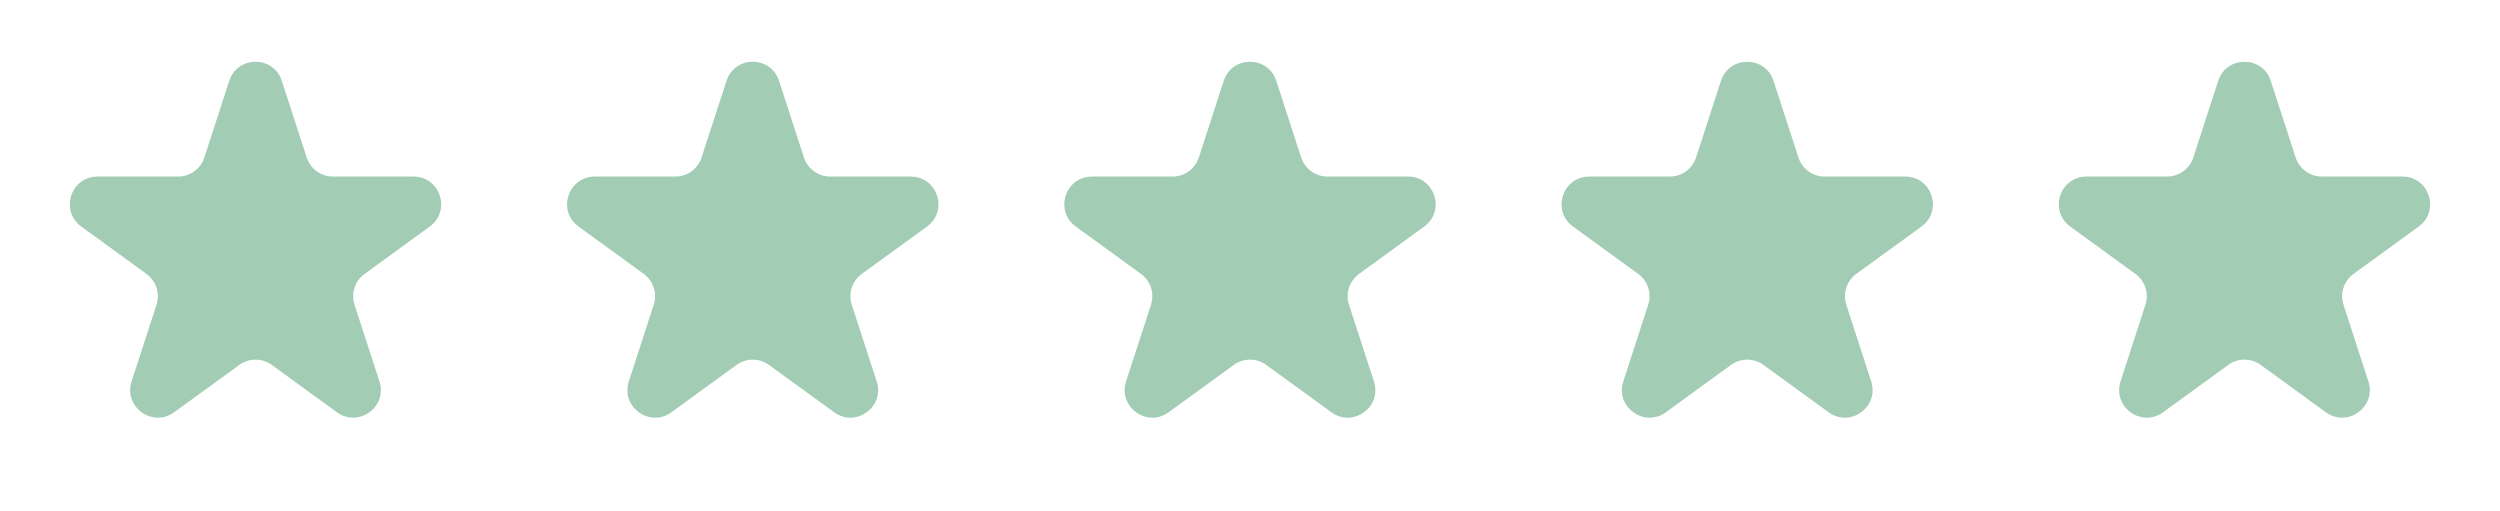 <svg width="181" height="37" viewBox="0 0 181 37" fill="none" xmlns="http://www.w3.org/2000/svg">
<path d="M16.598 5.854C17.197 4.011 19.803 4.011 20.402 5.854L22.204 11.401C22.472 12.225 23.24 12.783 24.107 12.783H29.939C31.877 12.783 32.682 15.262 31.115 16.401L26.396 19.829C25.695 20.339 25.402 21.241 25.669 22.066L27.472 27.613C28.071 29.455 25.962 30.988 24.394 29.849L19.676 26.421C18.975 25.911 18.025 25.911 17.324 26.421L12.606 29.849C11.038 30.988 8.929 29.455 9.528 27.613L11.331 22.066C11.598 21.241 11.305 20.339 10.604 19.829L5.885 16.401C4.318 15.262 5.123 12.783 7.061 12.783H12.893C13.76 12.783 14.528 12.225 14.796 11.401L16.598 5.854Z" fill="#A2CCB3"/>
<path d="M52.598 5.854C53.197 4.011 55.803 4.011 56.402 5.854L58.205 11.401C58.472 12.225 59.24 12.783 60.107 12.783H65.939C67.877 12.783 68.682 15.262 67.115 16.401L62.396 19.829C61.695 20.339 61.402 21.241 61.669 22.066L63.472 27.613C64.071 29.455 61.962 30.988 60.394 29.849L55.676 26.421C54.975 25.911 54.025 25.911 53.324 26.421L48.606 29.849C47.038 30.988 44.929 29.455 45.528 27.613L47.331 22.066C47.598 21.241 47.305 20.339 46.604 19.829L41.885 16.401C40.318 15.262 41.123 12.783 43.061 12.783H48.893C49.76 12.783 50.528 12.225 50.795 11.401L52.598 5.854Z" fill="#A2CCB3"/>
<path d="M88.598 5.854C89.197 4.011 91.803 4.011 92.402 5.854L94.204 11.401C94.472 12.225 95.24 12.783 96.107 12.783H101.939C103.877 12.783 104.682 15.262 103.115 16.401L98.396 19.829C97.695 20.339 97.402 21.241 97.669 22.066L99.472 27.613C100.071 29.455 97.962 30.988 96.394 29.849L91.676 26.421C90.975 25.911 90.025 25.911 89.324 26.421L84.606 29.849C83.038 30.988 80.929 29.455 81.528 27.613L83.331 22.066C83.598 21.241 83.305 20.339 82.604 19.829L77.885 16.401C76.318 15.262 77.123 12.783 79.061 12.783H84.893C85.76 12.783 86.528 12.225 86.796 11.401L88.598 5.854Z" fill="#A2CCB3"/>
<path d="M124.598 5.854C125.197 4.011 127.803 4.011 128.402 5.854L130.204 11.401C130.472 12.225 131.24 12.783 132.107 12.783H137.939C139.877 12.783 140.682 15.262 139.115 16.401L134.396 19.829C133.695 20.339 133.402 21.241 133.67 22.066L135.472 27.613C136.071 29.455 133.962 30.988 132.394 29.849L127.676 26.421C126.975 25.911 126.025 25.911 125.324 26.421L120.606 29.849C119.038 30.988 116.929 29.455 117.528 27.613L119.33 22.066C119.598 21.241 119.305 20.339 118.604 19.829L113.885 16.401C112.318 15.262 113.123 12.783 115.061 12.783H120.893C121.76 12.783 122.528 12.225 122.796 11.401L124.598 5.854Z" fill="#A2CCB3"/>
<path d="M160.598 5.854C161.197 4.011 163.803 4.011 164.402 5.854L166.204 11.401C166.472 12.225 167.24 12.783 168.107 12.783H173.939C175.877 12.783 176.682 15.262 175.115 16.401L170.396 19.829C169.695 20.339 169.402 21.241 169.67 22.066L171.472 27.613C172.071 29.455 169.962 30.988 168.394 29.849L163.676 26.421C162.975 25.911 162.025 25.911 161.324 26.421L156.606 29.849C155.038 30.988 152.929 29.455 153.528 27.613L155.33 22.066C155.598 21.241 155.305 20.339 154.604 19.829L149.885 16.401C148.318 15.262 149.123 12.783 151.061 12.783H156.893C157.76 12.783 158.528 12.225 158.796 11.401L160.598 5.854Z" fill="#A2CCB3"/>
</svg>

